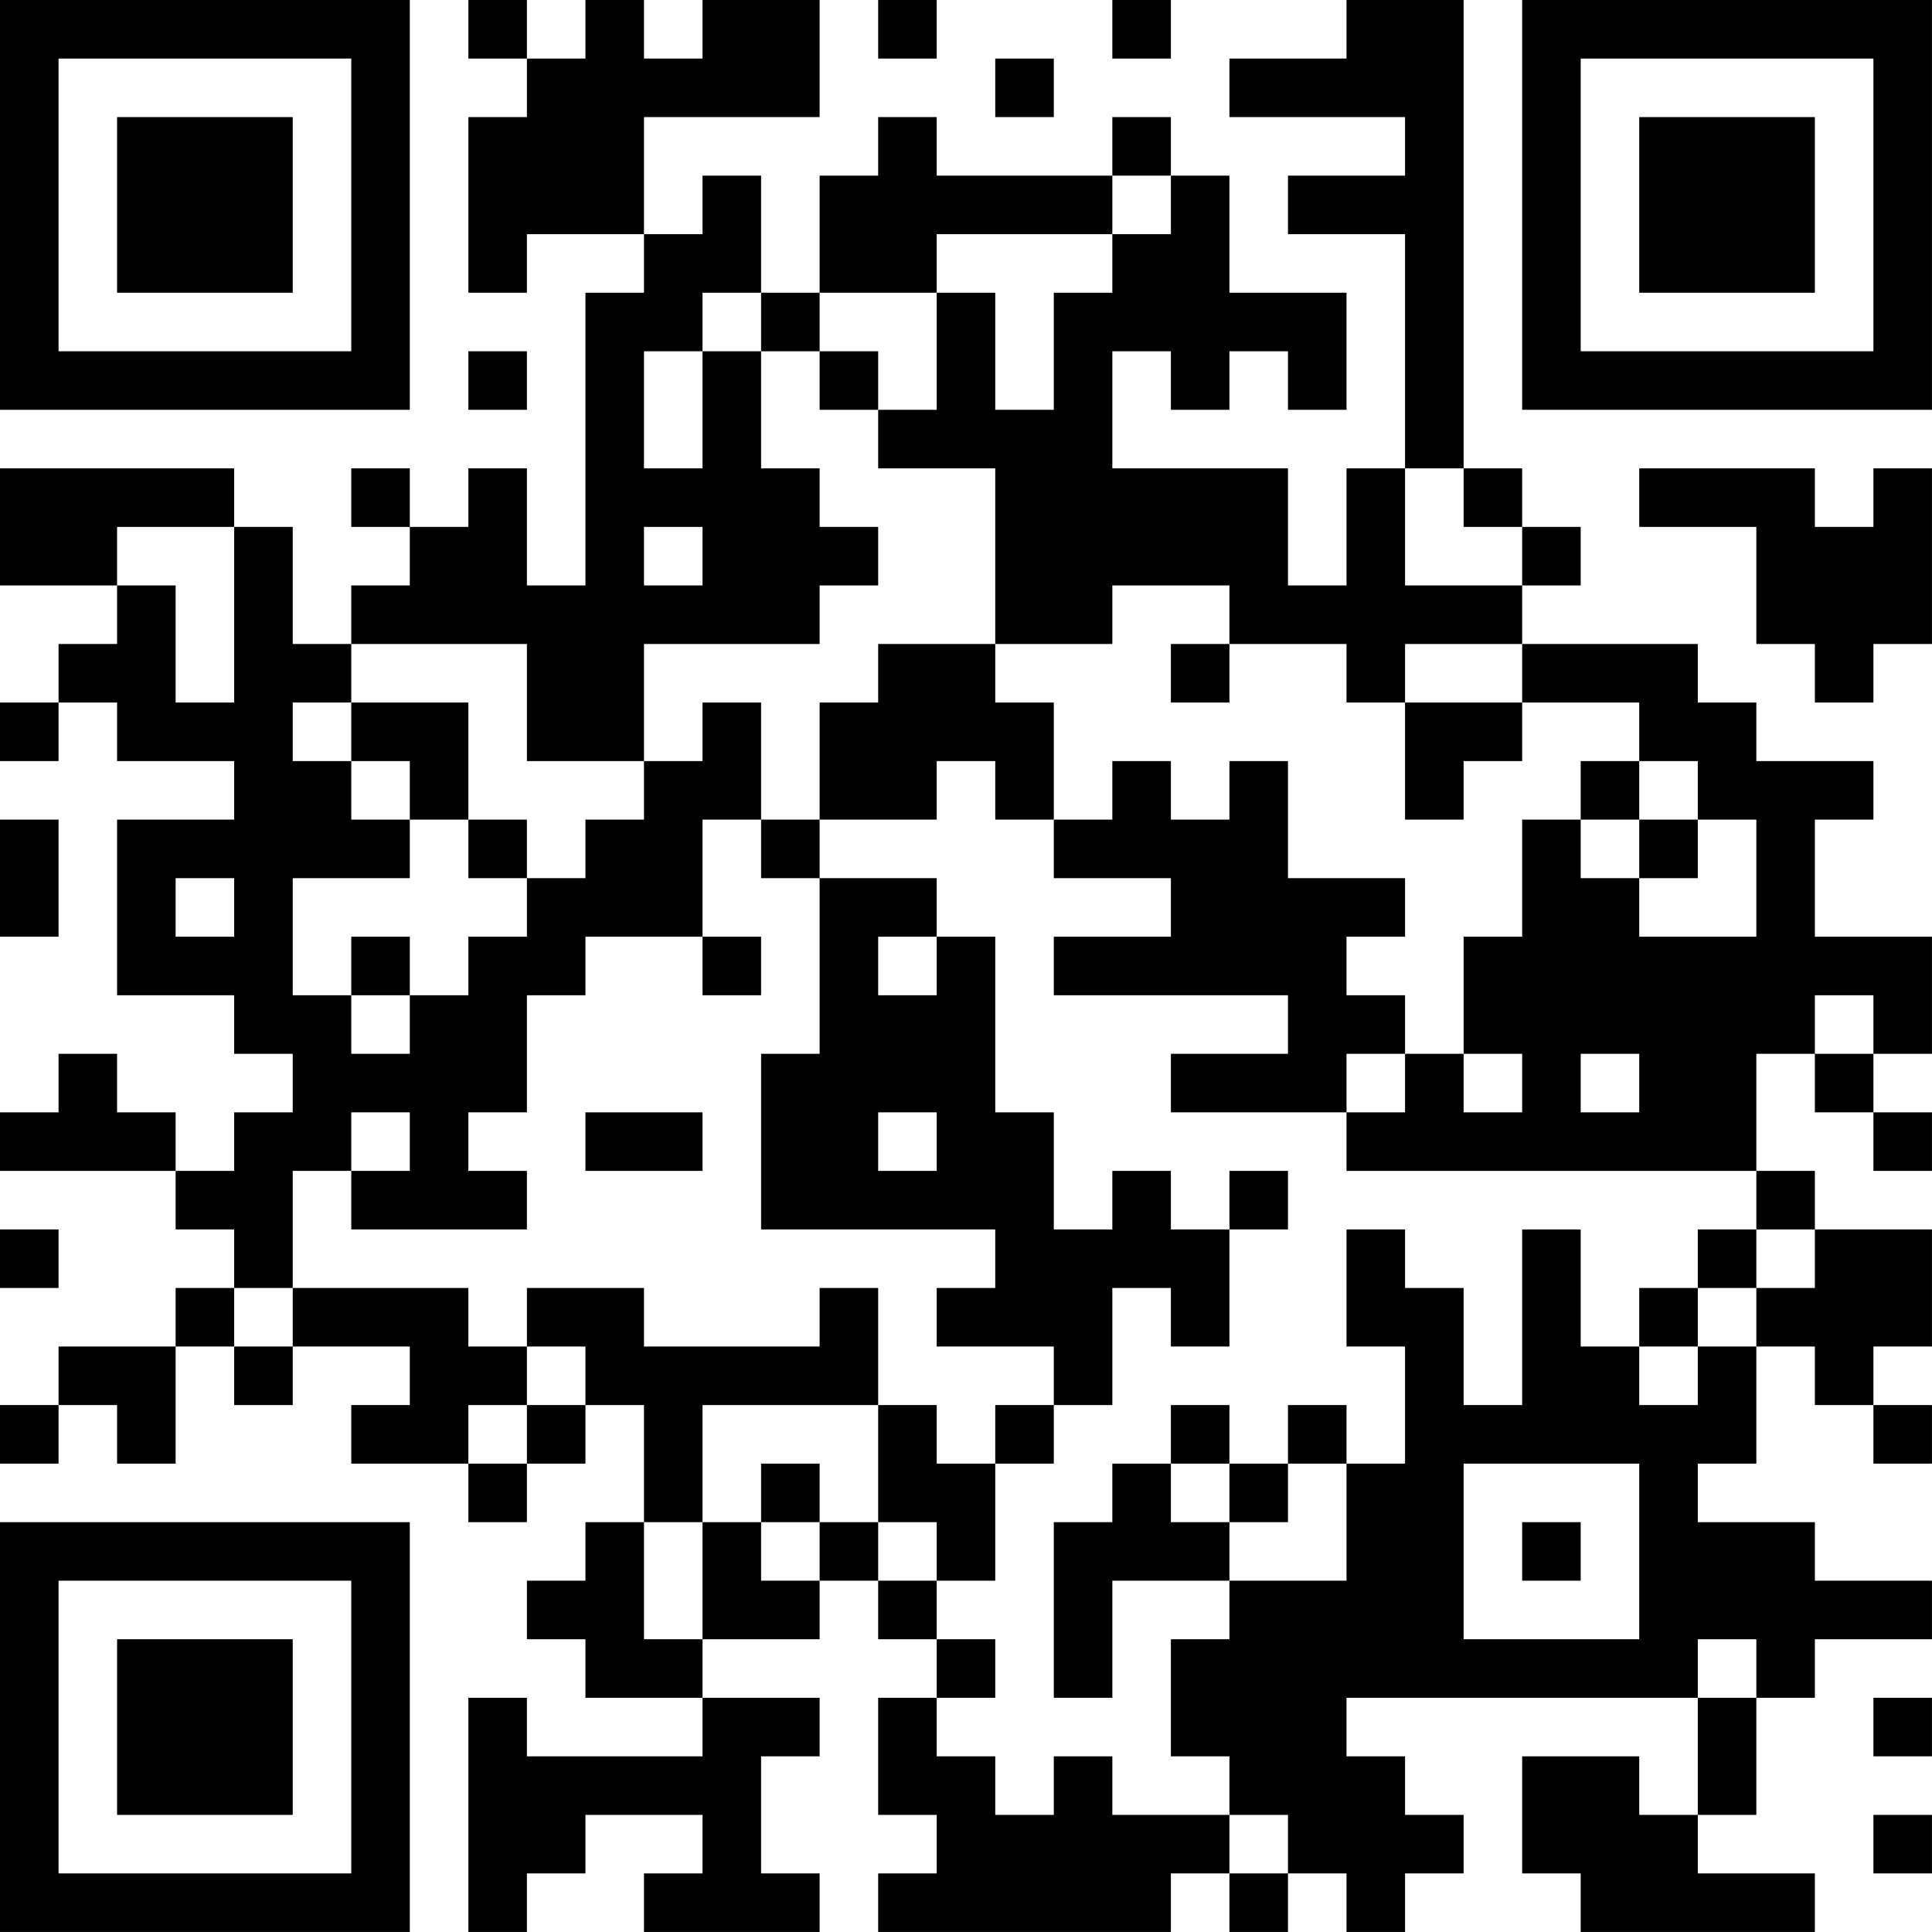 <?xml version="1.0" encoding="UTF-8"?>
<svg xmlns="http://www.w3.org/2000/svg" version="1.1" width="400" height="400" viewBox="0 0 400 400"><rect x="0" y="0" width="400" height="400" fill="#ffffff"/><g transform="scale(12.121)"><g transform="translate(0,0)"><path fill-rule="evenodd" d="M8 0L8 1L9 1L9 2L8 2L8 5L9 5L9 4L11 4L11 5L10 5L10 10L9 10L9 8L8 8L8 9L7 9L7 8L6 8L6 9L7 9L7 10L6 10L6 11L5 11L5 9L4 9L4 8L0 8L0 10L2 10L2 11L1 11L1 12L0 12L0 13L1 13L1 12L2 12L2 13L4 13L4 14L2 14L2 17L4 17L4 18L5 18L5 19L4 19L4 20L3 20L3 19L2 19L2 18L1 18L1 19L0 19L0 20L3 20L3 21L4 21L4 22L3 22L3 23L1 23L1 24L0 24L0 25L1 25L1 24L2 24L2 25L3 25L3 23L4 23L4 24L5 24L5 23L7 23L7 24L6 24L6 25L8 25L8 26L9 26L9 25L10 25L10 24L11 24L11 26L10 26L10 27L9 27L9 28L10 28L10 29L12 29L12 30L9 30L9 29L8 29L8 33L9 33L9 32L10 32L10 31L12 31L12 32L11 32L11 33L14 33L14 32L13 32L13 30L14 30L14 29L12 29L12 28L14 28L14 27L15 27L15 28L16 28L16 29L15 29L15 31L16 31L16 32L15 32L15 33L20 33L20 32L21 32L21 33L22 33L22 32L23 32L23 33L24 33L24 32L25 32L25 31L24 31L24 30L23 30L23 29L29 29L29 31L28 31L28 30L26 30L26 32L27 32L27 33L31 33L31 32L29 32L29 31L30 31L30 29L31 29L31 28L33 28L33 27L31 27L31 26L29 26L29 25L30 25L30 23L31 23L31 24L32 24L32 25L33 25L33 24L32 24L32 23L33 23L33 21L31 21L31 20L30 20L30 18L31 18L31 19L32 19L32 20L33 20L33 19L32 19L32 18L33 18L33 16L31 16L31 14L32 14L32 13L30 13L30 12L29 12L29 11L26 11L26 10L27 10L27 9L26 9L26 8L25 8L25 0L23 0L23 1L21 1L21 2L24 2L24 3L22 3L22 4L24 4L24 8L23 8L23 10L22 10L22 8L19 8L19 6L20 6L20 7L21 7L21 6L22 6L22 7L23 7L23 5L21 5L21 3L20 3L20 2L19 2L19 3L16 3L16 2L15 2L15 3L14 3L14 5L13 5L13 3L12 3L12 4L11 4L11 2L14 2L14 0L12 0L12 1L11 1L11 0L10 0L10 1L9 1L9 0ZM15 0L15 1L16 1L16 0ZM19 0L19 1L20 1L20 0ZM17 1L17 2L18 2L18 1ZM19 3L19 4L16 4L16 5L14 5L14 6L13 6L13 5L12 5L12 6L11 6L11 8L12 8L12 6L13 6L13 8L14 8L14 9L15 9L15 10L14 10L14 11L11 11L11 13L9 13L9 11L6 11L6 12L5 12L5 13L6 13L6 14L7 14L7 15L5 15L5 17L6 17L6 18L7 18L7 17L8 17L8 16L9 16L9 15L10 15L10 14L11 14L11 13L12 13L12 12L13 12L13 14L12 14L12 16L10 16L10 17L9 17L9 19L8 19L8 20L9 20L9 21L6 21L6 20L7 20L7 19L6 19L6 20L5 20L5 22L4 22L4 23L5 23L5 22L8 22L8 23L9 23L9 24L8 24L8 25L9 25L9 24L10 24L10 23L9 23L9 22L11 22L11 23L14 23L14 22L15 22L15 24L12 24L12 26L11 26L11 28L12 28L12 26L13 26L13 27L14 27L14 26L15 26L15 27L16 27L16 28L17 28L17 29L16 29L16 30L17 30L17 31L18 31L18 30L19 30L19 31L21 31L21 32L22 32L22 31L21 31L21 30L20 30L20 28L21 28L21 27L23 27L23 25L24 25L24 23L23 23L23 21L24 21L24 22L25 22L25 24L26 24L26 21L27 21L27 23L28 23L28 24L29 24L29 23L30 23L30 22L31 22L31 21L30 21L30 20L23 20L23 19L24 19L24 18L25 18L25 19L26 19L26 18L25 18L25 16L26 16L26 14L27 14L27 15L28 15L28 16L30 16L30 14L29 14L29 13L28 13L28 12L26 12L26 11L24 11L24 12L23 12L23 11L21 11L21 10L19 10L19 11L17 11L17 8L15 8L15 7L16 7L16 5L17 5L17 7L18 7L18 5L19 5L19 4L20 4L20 3ZM8 6L8 7L9 7L9 6ZM14 6L14 7L15 7L15 6ZM24 8L24 10L26 10L26 9L25 9L25 8ZM28 8L28 9L30 9L30 11L31 11L31 12L32 12L32 11L33 11L33 8L32 8L32 9L31 9L31 8ZM2 9L2 10L3 10L3 12L4 12L4 9ZM11 9L11 10L12 10L12 9ZM15 11L15 12L14 12L14 14L13 14L13 15L14 15L14 18L13 18L13 21L17 21L17 22L16 22L16 23L18 23L18 24L17 24L17 25L16 25L16 24L15 24L15 26L16 26L16 27L17 27L17 25L18 25L18 24L19 24L19 22L20 22L20 23L21 23L21 21L22 21L22 20L21 20L21 21L20 21L20 20L19 20L19 21L18 21L18 19L17 19L17 16L16 16L16 15L14 15L14 14L16 14L16 13L17 13L17 14L18 14L18 15L20 15L20 16L18 16L18 17L22 17L22 18L20 18L20 19L23 19L23 18L24 18L24 17L23 17L23 16L24 16L24 15L22 15L22 13L21 13L21 14L20 14L20 13L19 13L19 14L18 14L18 12L17 12L17 11ZM20 11L20 12L21 12L21 11ZM6 12L6 13L7 13L7 14L8 14L8 15L9 15L9 14L8 14L8 12ZM24 12L24 14L25 14L25 13L26 13L26 12ZM27 13L27 14L28 14L28 15L29 15L29 14L28 14L28 13ZM0 14L0 16L1 16L1 14ZM3 15L3 16L4 16L4 15ZM6 16L6 17L7 17L7 16ZM12 16L12 17L13 17L13 16ZM15 16L15 17L16 17L16 16ZM31 17L31 18L32 18L32 17ZM27 18L27 19L28 19L28 18ZM10 19L10 20L12 20L12 19ZM15 19L15 20L16 20L16 19ZM0 21L0 22L1 22L1 21ZM29 21L29 22L28 22L28 23L29 23L29 22L30 22L30 21ZM20 24L20 25L19 25L19 26L18 26L18 29L19 29L19 27L21 27L21 26L22 26L22 25L23 25L23 24L22 24L22 25L21 25L21 24ZM13 25L13 26L14 26L14 25ZM20 25L20 26L21 26L21 25ZM25 25L25 28L28 28L28 25ZM26 26L26 27L27 27L27 26ZM29 28L29 29L30 29L30 28ZM32 29L32 30L33 30L33 29ZM32 31L32 32L33 32L33 31ZM0 0L0 7L7 7L7 0ZM1 1L1 6L6 6L6 1ZM2 2L2 5L5 5L5 2ZM26 0L26 7L33 7L33 0ZM27 1L27 6L32 6L32 1ZM28 2L28 5L31 5L31 2ZM0 26L0 33L7 33L7 26ZM1 27L1 32L6 32L6 27ZM2 28L2 31L5 31L5 28Z" fill="#000000"/></g></g></svg>
